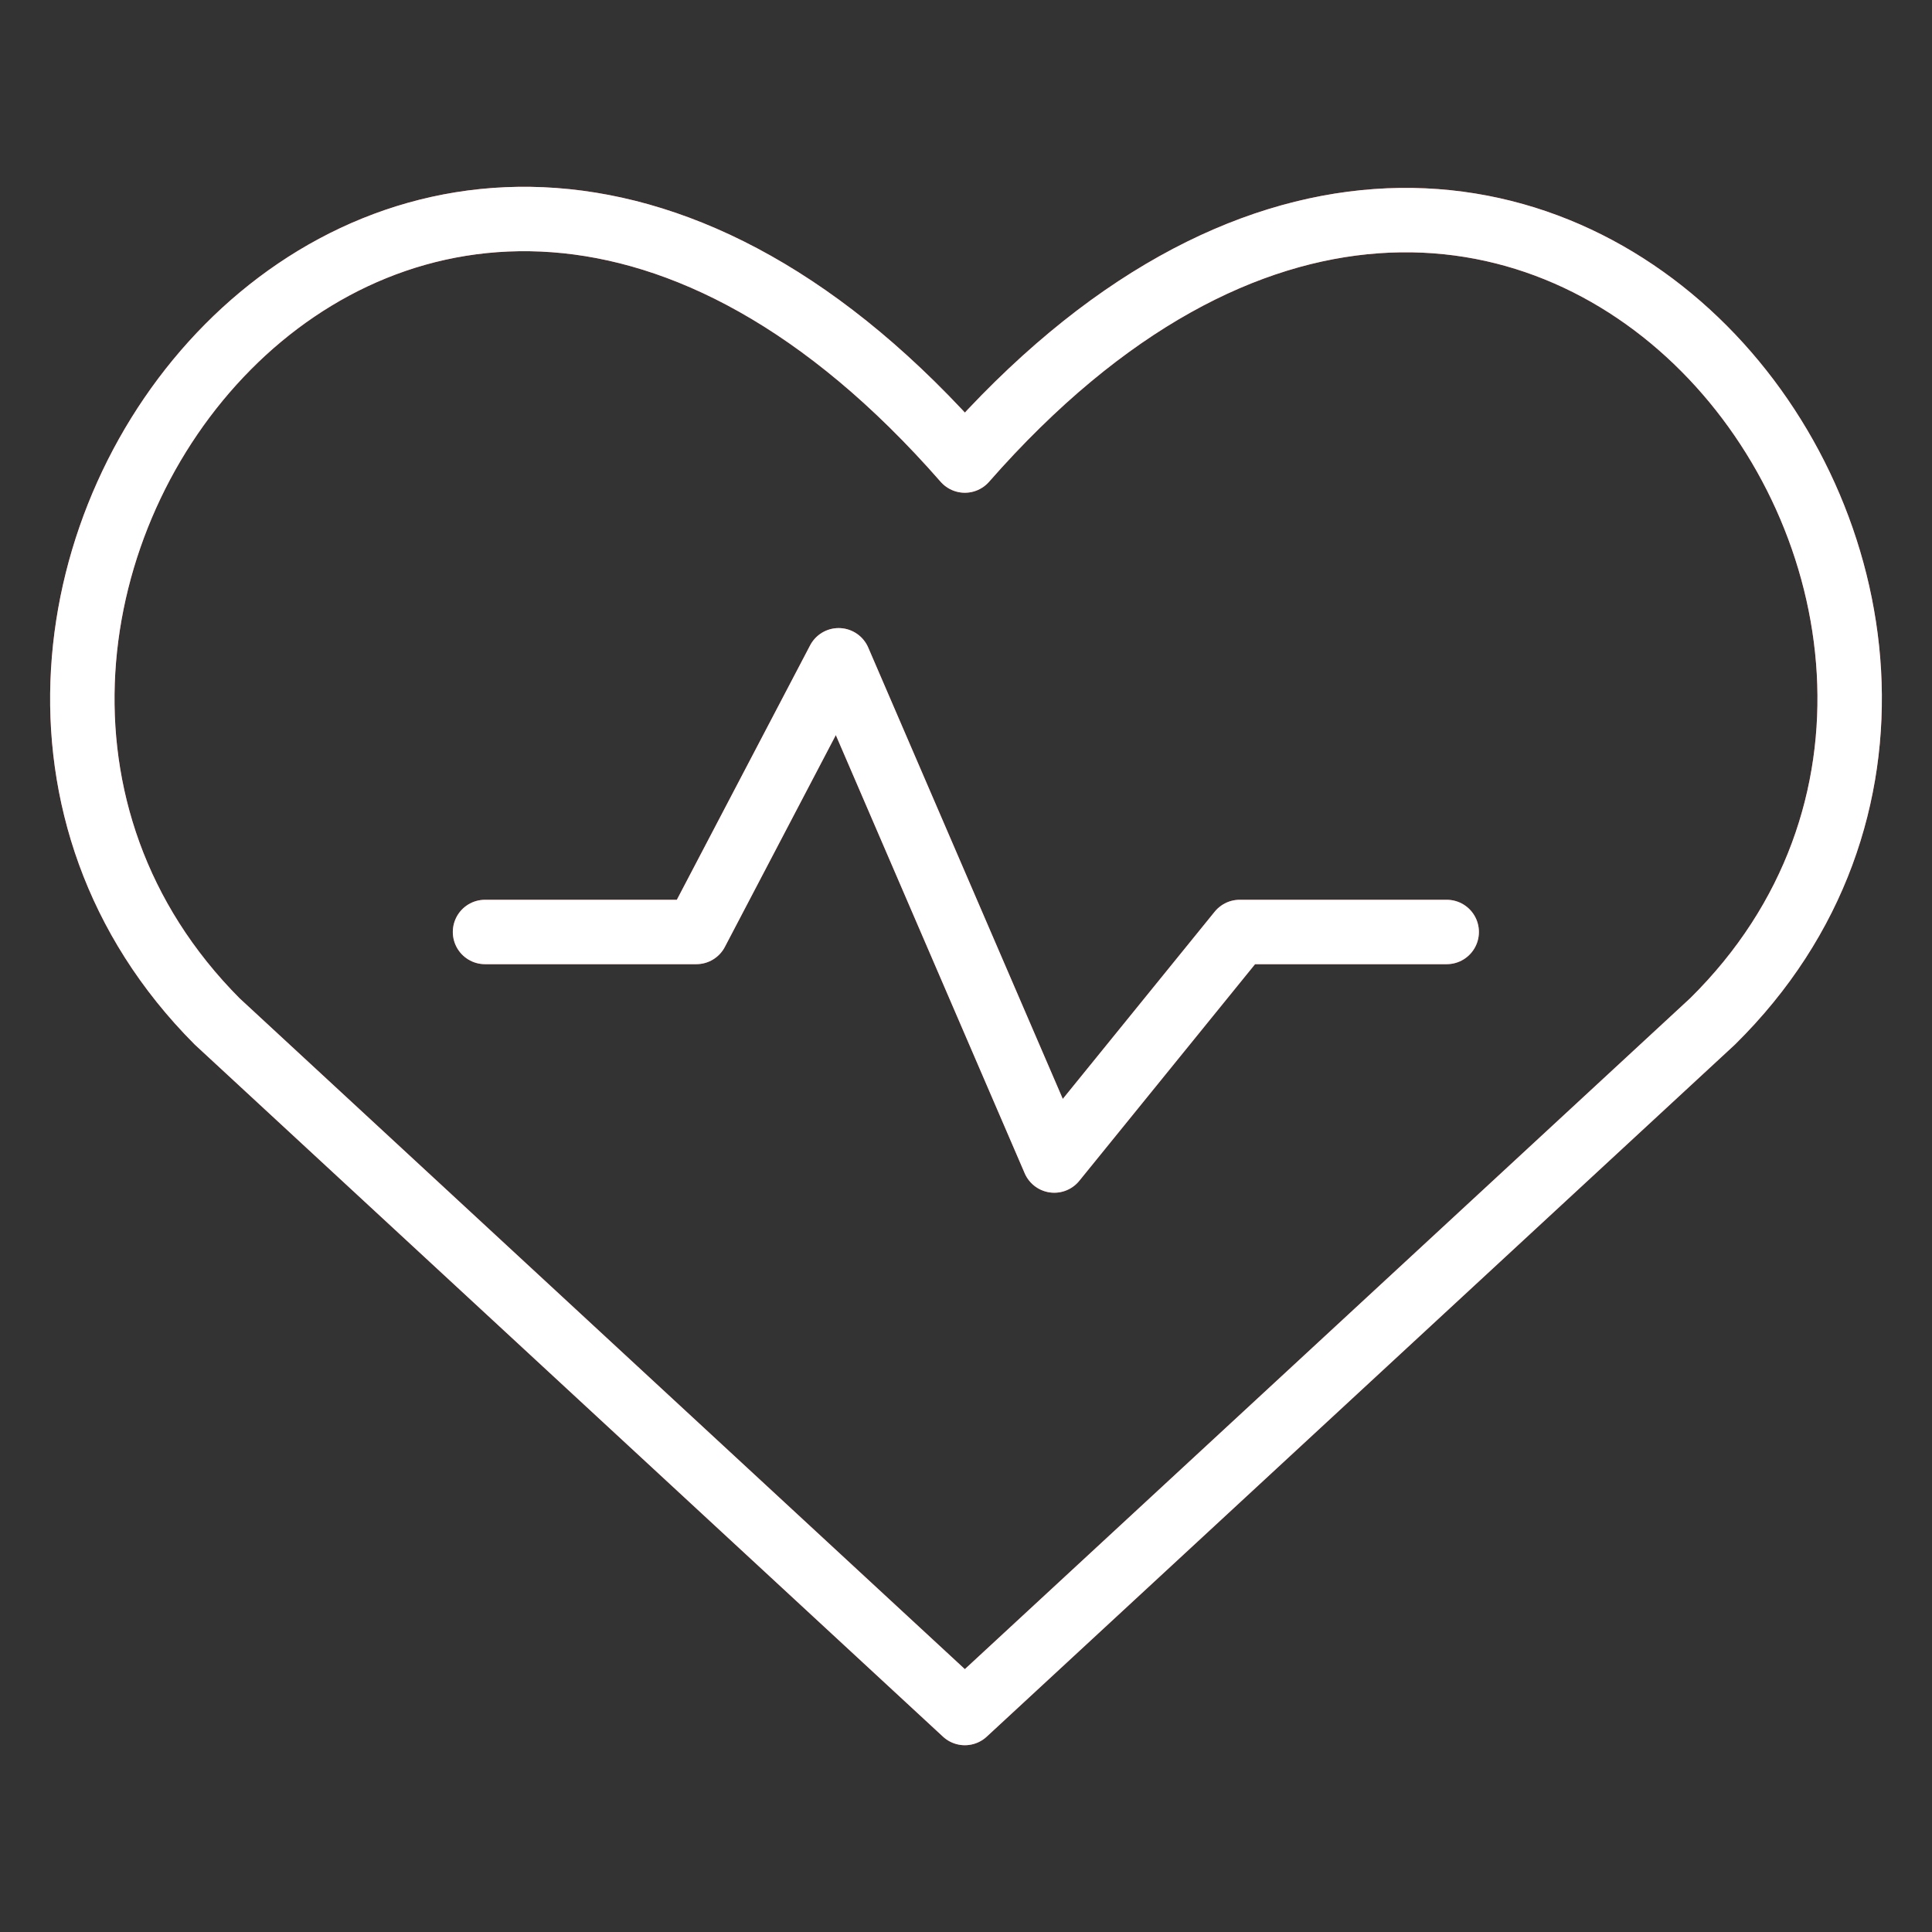 <svg width="180" height="180" viewBox="0 0 180 180" fill="none" xmlns="http://www.w3.org/2000/svg">
<rect x="0" y="0" width="180" height="180" fill="#333333" stroke="none"/>
<path d="M89.893 159.598L20.227 95.158C-17.741 57.016 37.644 -16.83 89.893 42.908C142.142 -16.656 198.049 57.19 159.559 95.158L89.893 159.598Z" stroke="#FF5C5C" stroke-width="6" stroke-linecap="round" stroke-linejoin="round"/>
<path d="M89.893 159.598L20.227 95.158C-17.741 57.016 37.644 -16.83 89.893 42.908C142.142 -16.656 198.049 57.19 159.559 95.158L89.893 159.598Z" stroke="white" stroke-width="6" stroke-linecap="round" stroke-linejoin="round"/>
<path d="M45.188 86.83H64.876L78.135 61.517L98.224 108.124L115.501 86.83H134.787" stroke="#FF5C5C" stroke-width="6" stroke-linecap="round" stroke-linejoin="round"/>
<path d="M45.188 86.83H64.876L78.135 61.517L98.224 108.124L115.501 86.83H134.787" stroke="white" stroke-width="6" stroke-linecap="round" stroke-linejoin="round"/>
</svg>
